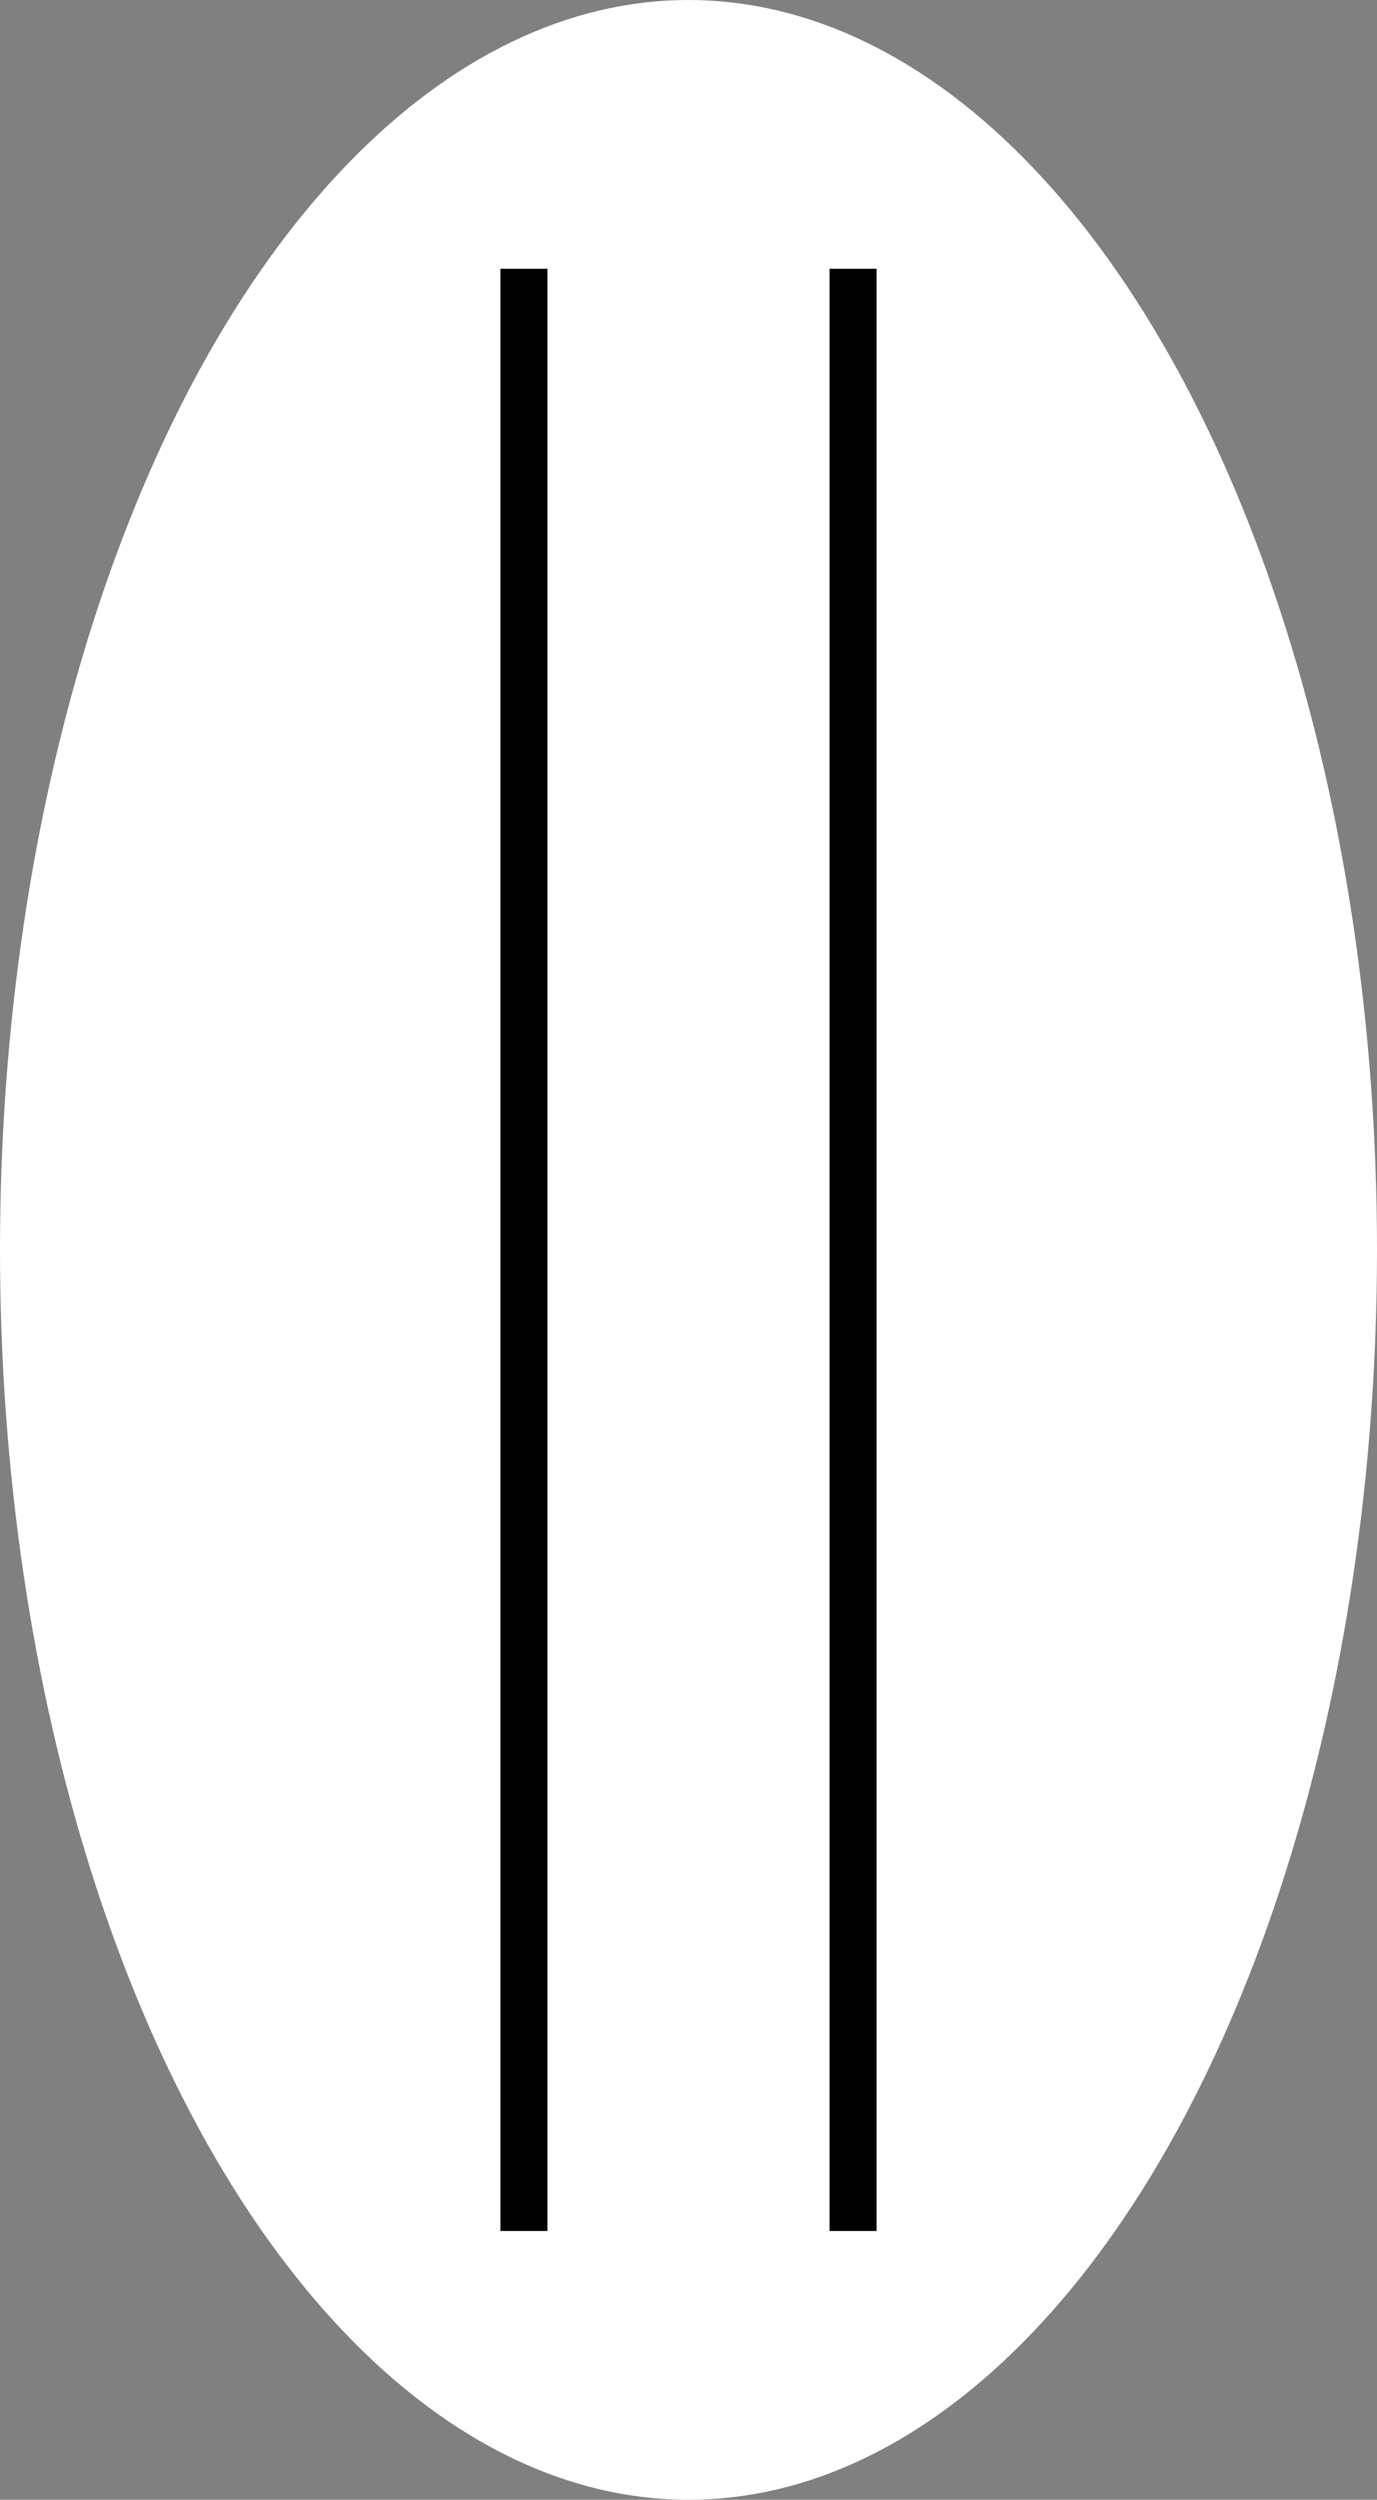 <svg id="Livello_1" data-name="Livello 1" xmlns="http://www.w3.org/2000/svg" viewBox="0 0 205 372">
  <rect x="0" y="0" width="205" height="372" fill="#808080" stroke="none"/>
  <defs>
    <style>
      .cls-1, .cls-2 {
        fill: #fff;
      }

      .cls-2 {
        stroke: #000;
        stroke-miterlimit: 10;
        stroke-width: 7px;
      }
    </style>
  </defs>
  <title>maniglia 7pt</title>
  <ellipse class="cls-1" cx="102.5" cy="186" rx="102.5" ry="186"/>
  <line class="cls-2" x1="78" y1="40" x2="78" y2="332"/>
  <line class="cls-2" x1="127" y1="40" x2="127" y2="332"/>
</svg>
